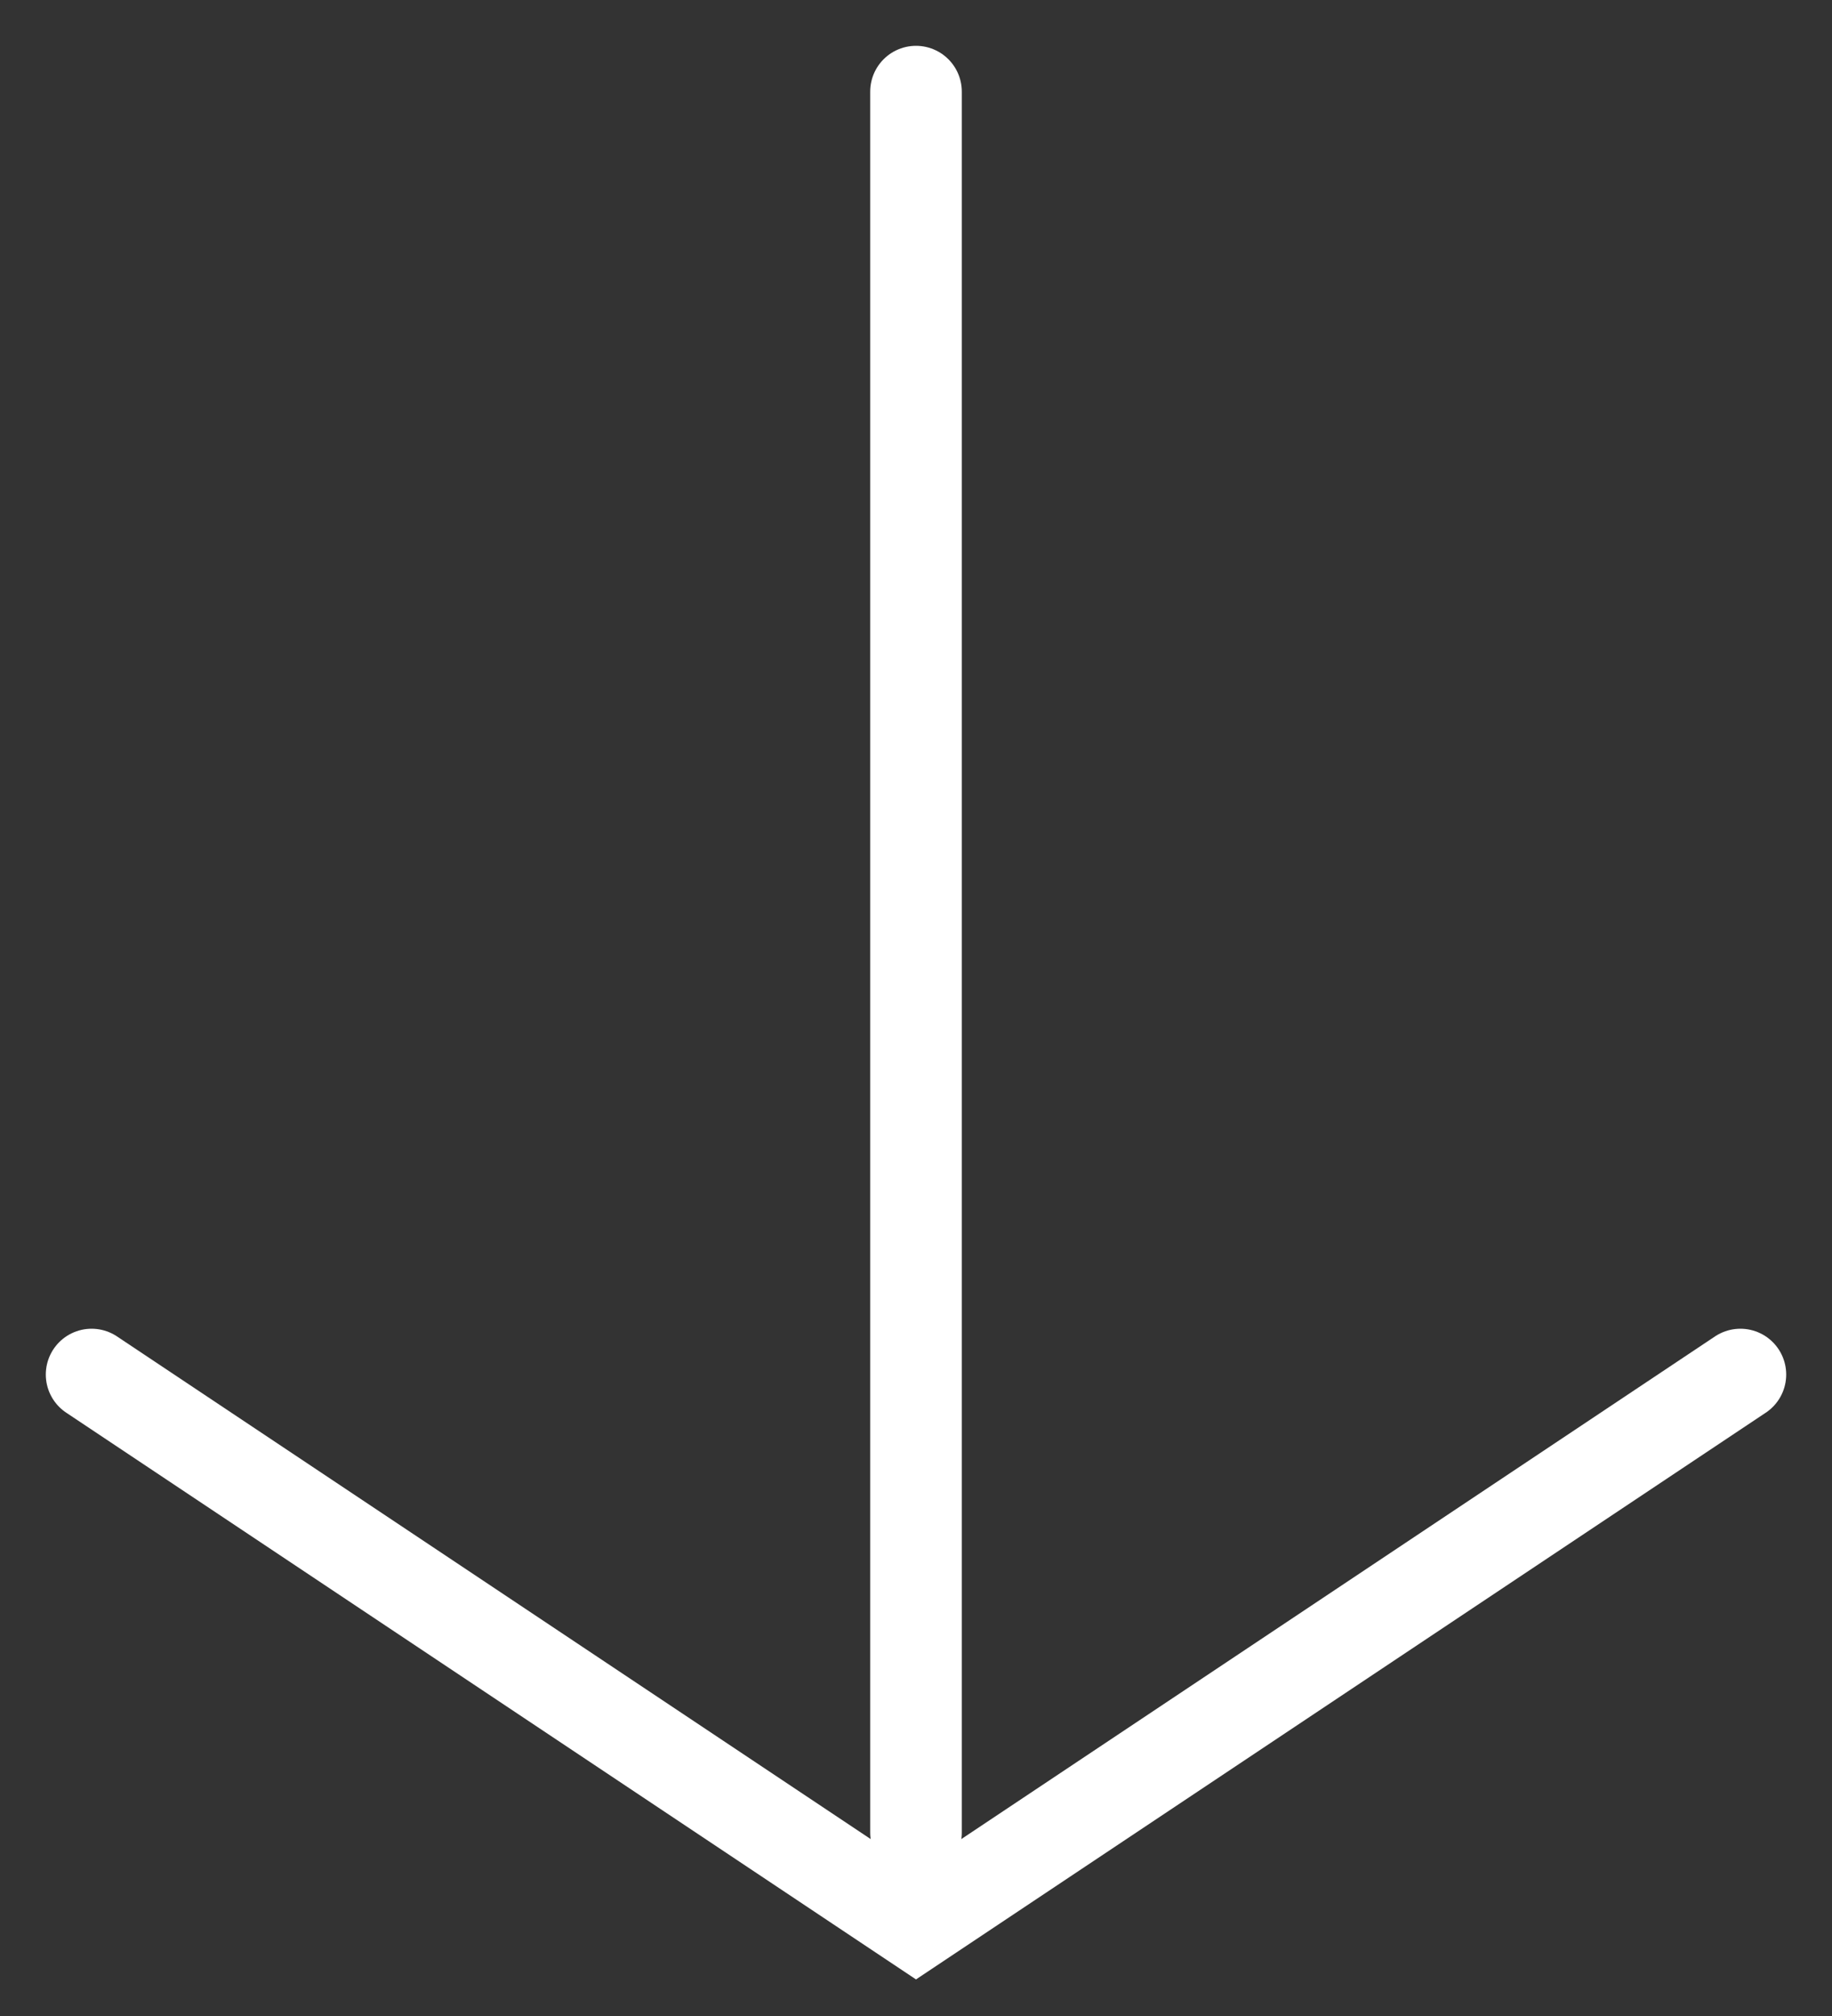 <svg width="20" height="22" viewBox="0 0 20 22" fill="none" xmlns="http://www.w3.org/2000/svg">
<rect x="0" y="0" width="20" height="22" fill="#333333" stroke="none"/>
<path d="M10 1L10 20" stroke="white" stroke-linecap="round"/>
<path d="M1 15L10 21L19 15" stroke="white" stroke-linecap="round"/>
</svg>

